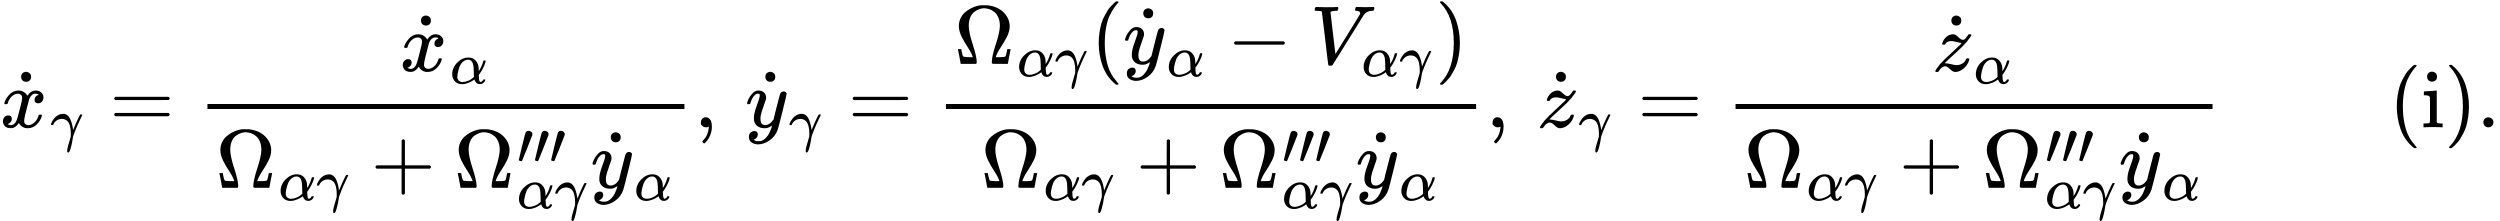 <svg version="1.1" style="vertical-align: -2.549ex;" xmlns="http://www.w3.org/2000/svg" width="30037.9px" height="2656.5px"   viewBox="0 -1529.7 30037.9 2656.5" xmlns:xlink="http://www.w3.org/1999/xlink"><defs><path id="MJX-1395-TEX-I-1D465" d="M52 289Q59 331 106 386T222 442Q257 442 286 424T329 379Q371 442 430 442Q467 442 494 420T522 361Q522 332 508 314T481 292T458 288Q439 288 427 299T415 328Q415 374 465 391Q454 404 425 404Q412 404 406 402Q368 386 350 336Q290 115 290 78Q290 50 306 38T341 26Q378 26 414 59T463 140Q466 150 469 151T485 153H489Q504 153 504 145Q504 144 502 134Q486 77 440 33T333 -11Q263 -11 227 52Q186 -10 133 -10H127Q78 -10 57 16T35 71Q35 103 54 123T99 143Q142 143 142 101Q142 81 130 66T107 46T94 41L91 40Q91 39 97 36T113 29T132 26Q168 26 194 71Q203 87 217 139T245 247T261 313Q266 340 266 352Q266 380 251 392T217 404Q177 404 142 372T93 290Q91 281 88 280T72 278H58Q52 284 52 289Z"></path><path id="MJX-1395-TEX-N-2D9" d="M190 609Q190 637 208 653T252 669Q275 667 292 652T309 609Q309 579 292 564T250 549Q225 549 208 564T190 609Z"></path><path id="MJX-1395-TEX-I-1D6FE" d="M31 249Q11 249 11 258Q11 275 26 304T66 365T129 418T206 441Q233 441 239 440Q287 429 318 386T371 255Q385 195 385 170Q385 166 386 166L398 193Q418 244 443 300T486 391T508 430Q510 431 524 431H537Q543 425 543 422Q543 418 522 378T463 251T391 71Q385 55 378 6T357 -100Q341 -165 330 -190T303 -216Q286 -216 286 -188Q286 -138 340 32L346 51L347 69Q348 79 348 100Q348 257 291 317Q251 355 196 355Q148 355 108 329T51 260Q49 251 47 251Q45 249 31 249Z"></path><path id="MJX-1395-TEX-N-3D" d="M56 347Q56 360 70 367H707Q722 359 722 347Q722 336 708 328L390 327H72Q56 332 56 347ZM56 153Q56 168 72 173H708Q722 163 722 153Q722 140 707 133H70Q56 140 56 153Z"></path><path id="MJX-1395-TEX-I-1D6FC" d="M34 156Q34 270 120 356T309 442Q379 442 421 402T478 304Q484 275 485 237V208Q534 282 560 374Q564 388 566 390T582 393Q603 393 603 385Q603 376 594 346T558 261T497 161L486 147L487 123Q489 67 495 47T514 26Q528 28 540 37T557 60Q559 67 562 68T577 70Q597 70 597 62Q597 56 591 43Q579 19 556 5T512 -10H505Q438 -10 414 62L411 69L400 61Q390 53 370 41T325 18T267 -2T203 -11Q124 -11 79 39T34 156ZM208 26Q257 26 306 47T379 90L403 112Q401 255 396 290Q382 405 304 405Q235 405 183 332Q156 292 139 224T121 120Q121 71 146 49T208 26Z"></path><path id="MJX-1395-TEX-N-3A9" d="M55 454Q55 503 75 546T127 617T197 665T272 695T337 704H352Q396 704 404 703Q527 687 596 615T666 454Q666 392 635 330T559 200T499 83V80H543Q589 81 600 83T617 93Q622 102 629 135T636 172L637 177H677V175L660 89Q645 3 644 2V0H552H488Q461 0 456 3T451 20Q451 89 499 235T548 455Q548 512 530 555T483 622T424 656T361 668Q332 668 303 658T243 626T193 560T174 456Q174 380 222 233T270 20Q270 7 263 0H77V2Q76 3 61 89L44 175V177H84L85 172Q85 171 88 155T96 119T104 93Q109 86 120 84T178 80H222V83Q206 132 162 199T87 329T55 454Z"></path><path id="MJX-1395-TEX-N-2B" d="M56 237T56 250T70 270H369V420L370 570Q380 583 389 583Q402 583 409 568V270H707Q722 262 722 250T707 230H409V-68Q401 -82 391 -82H389H387Q375 -82 369 -68V230H70Q56 237 56 250Z"></path><path id="MJX-1395-TEX-V-2032" d="M79 43Q73 43 52 49T30 61Q30 68 85 293T146 528Q161 560 198 560Q218 560 240 545T262 501Q262 496 260 486Q259 479 173 263T84 45T79 43Z"></path><path id="MJX-1395-TEX-I-1D466" d="M21 287Q21 301 36 335T84 406T158 442Q199 442 224 419T250 355Q248 336 247 334Q247 331 231 288T198 191T182 105Q182 62 196 45T238 27Q261 27 281 38T312 61T339 94Q339 95 344 114T358 173T377 247Q415 397 419 404Q432 431 462 431Q475 431 483 424T494 412T496 403Q496 390 447 193T391 -23Q363 -106 294 -155T156 -205Q111 -205 77 -183T43 -117Q43 -95 50 -80T69 -58T89 -48T106 -45Q150 -45 150 -87Q150 -107 138 -122T115 -142T102 -147L99 -148Q101 -153 118 -160T152 -167H160Q177 -167 186 -165Q219 -156 247 -127T290 -65T313 -9T321 21L315 17Q309 13 296 6T270 -6Q250 -11 231 -11Q185 -11 150 11T104 82Q103 89 103 113Q103 170 138 262T173 379Q173 380 173 381Q173 390 173 393T169 400T158 404H154Q131 404 112 385T82 344T65 302T57 280Q55 278 41 278H27Q21 284 21 287Z"></path><path id="MJX-1395-TEX-N-2C" d="M78 35T78 60T94 103T137 121Q165 121 187 96T210 8Q210 -27 201 -60T180 -117T154 -158T130 -185T117 -194Q113 -194 104 -185T95 -172Q95 -168 106 -156T131 -126T157 -76T173 -3V9L172 8Q170 7 167 6T161 3T152 1T140 0Q113 0 96 17Z"></path><path id="MJX-1395-TEX-N-28" d="M94 250Q94 319 104 381T127 488T164 576T202 643T244 695T277 729T302 750H315H319Q333 750 333 741Q333 738 316 720T275 667T226 581T184 443T167 250T184 58T225 -81T274 -167T316 -220T333 -241Q333 -250 318 -250H315H302L274 -226Q180 -141 137 -14T94 250Z"></path><path id="MJX-1395-TEX-N-2212" d="M84 237T84 250T98 270H679Q694 262 694 250T679 230H98Q84 237 84 250Z"></path><path id="MJX-1395-TEX-I-1D449" d="M52 648Q52 670 65 683H76Q118 680 181 680Q299 680 320 683H330Q336 677 336 674T334 656Q329 641 325 637H304Q282 635 274 635Q245 630 242 620Q242 618 271 369T301 118L374 235Q447 352 520 471T595 594Q599 601 599 609Q599 633 555 637Q537 637 537 648Q537 649 539 661Q542 675 545 679T558 683Q560 683 570 683T604 682T668 681Q737 681 755 683H762Q769 676 769 672Q769 655 760 640Q757 637 743 637Q730 636 719 635T698 630T682 623T670 615T660 608T652 599T645 592L452 282Q272 -9 266 -16Q263 -18 259 -21L241 -22H234Q216 -22 216 -15Q213 -9 177 305Q139 623 138 626Q133 637 76 637H59Q52 642 52 648Z"></path><path id="MJX-1395-TEX-N-29" d="M60 749L64 750Q69 750 74 750H86L114 726Q208 641 251 514T294 250Q294 182 284 119T261 12T224 -76T186 -143T145 -194T113 -227T90 -246Q87 -249 86 -250H74Q66 -250 63 -250T58 -247T55 -238Q56 -237 66 -225Q221 -64 221 250T66 725Q56 737 55 738Q55 746 60 749Z"></path><path id="MJX-1395-TEX-I-1D467" d="M347 338Q337 338 294 349T231 360Q211 360 197 356T174 346T162 335T155 324L153 320Q150 317 138 317Q117 317 117 325Q117 330 120 339Q133 378 163 406T229 440Q241 442 246 442Q271 442 291 425T329 392T367 375Q389 375 411 408T434 441Q435 442 449 442H462Q468 436 468 434Q468 430 463 420T449 399T432 377T418 358L411 349Q368 298 275 214T160 106L148 94L163 93Q185 93 227 82T290 71Q328 71 360 90T402 140Q406 149 409 151T424 153Q443 153 443 143Q443 138 442 134Q425 72 376 31T278 -11Q252 -11 232 6T193 40T155 57Q111 57 76 -3Q70 -11 59 -11H54H41Q35 -5 35 -2Q35 13 93 84Q132 129 225 214T340 322Q352 338 347 338Z"></path><path id="MJX-1395-TEX-N-69" d="M69 609Q69 637 87 653T131 669Q154 667 171 652T188 609Q188 579 171 564T129 549Q104 549 87 564T69 609ZM247 0Q232 3 143 3Q132 3 106 3T56 1L34 0H26V46H42Q70 46 91 49Q100 53 102 60T104 102V205V293Q104 345 102 359T88 378Q74 385 41 385H30V408Q30 431 32 431L42 432Q52 433 70 434T106 436Q123 437 142 438T171 441T182 442H185V62Q190 52 197 50T232 46H255V0H247Z"></path><path id="MJX-1395-TEX-N-2E" d="M78 60Q78 84 95 102T138 120Q162 120 180 104T199 61Q199 36 182 18T139 0T96 17T78 60Z"></path></defs><g stroke="currentColor" fill="currentColor" stroke-width="0" transform="scale(1,-1)"><g ><g ><g  ><g ><g ><use  xlink:href="#MJX-1395-TEX-I-1D465"></use></g><g  transform="translate(313.8,-2) translate(-250 0)"><use  xlink:href="#MJX-1395-TEX-N-2D9"></use></g></g></g><g  transform="translate(605,-150) scale(0.707)" ><g ><use  xlink:href="#MJX-1395-TEX-I-1D6FE"></use></g></g></g><g  transform="translate(1316.7,0)"><use  xlink:href="#MJX-1395-TEX-N-3D"></use></g><g  transform="translate(2372.5,0)"><g  transform="translate(2431.7,676)"><g  ><g ><g ><use  xlink:href="#MJX-1395-TEX-I-1D465"></use></g><g  transform="translate(313.8,-2) translate(-250 0)"><use  xlink:href="#MJX-1395-TEX-N-2D9"></use></g></g></g><g  transform="translate(605,-150) scale(0.707)" ><g ><use  xlink:href="#MJX-1395-TEX-I-1D6FC"></use></g></g></g><g  transform="translate(220,-727)"><g ><g ><use  xlink:href="#MJX-1395-TEX-N-3A9"></use></g><g  transform="translate(755,-150) scale(0.707)" ><g ><use  xlink:href="#MJX-1395-TEX-I-1D6FC"></use></g><g  transform="translate(640,0)"><use  xlink:href="#MJX-1395-TEX-I-1D6FE"></use></g></g></g><g  transform="translate(1863.7,0)"><use  xlink:href="#MJX-1395-TEX-N-2B"></use></g><g  transform="translate(2864,0)"><g ><use  xlink:href="#MJX-1395-TEX-N-3A9"></use></g><g  transform="translate(755,289) scale(0.707)" ><g ><use  xlink:href="#MJX-1395-TEX-V-2032"></use></g><g  transform="translate(275,0)"><use  xlink:href="#MJX-1395-TEX-V-2032"></use></g><g  transform="translate(550,0)"><use  xlink:href="#MJX-1395-TEX-V-2032"></use></g></g><g  transform="translate(755,-247) scale(0.707)" ><g ><use  xlink:href="#MJX-1395-TEX-I-1D6FC"></use></g><g  transform="translate(640,0)"><use  xlink:href="#MJX-1395-TEX-I-1D6FE"></use></g></g></g><g  transform="translate(4505.5,0)"><g  ><g ><g ><use  xlink:href="#MJX-1395-TEX-I-1D466"></use></g><g  transform="translate(300.6,-2) translate(-250 0)"><use  xlink:href="#MJX-1395-TEX-N-2D9"></use></g></g></g><g  transform="translate(523,-150) scale(0.707)" ><g ><use  xlink:href="#MJX-1395-TEX-I-1D6FC"></use></g></g></g></g><rect width="5731" height="60" x="120" y="220"></rect></g><g  transform="translate(8343.5,0)"><use  xlink:href="#MJX-1395-TEX-N-2C"></use></g><g  transform="translate(8621.5,0)"><g ></g></g><g  transform="translate(8955.2,0)"><g  ><g ><g ><use  xlink:href="#MJX-1395-TEX-I-1D466"></use></g><g  transform="translate(300.6,-2) translate(-250 0)"><use  xlink:href="#MJX-1395-TEX-N-2D9"></use></g></g></g><g  transform="translate(523,-150) scale(0.707)" ><g ><use  xlink:href="#MJX-1395-TEX-I-1D6FE"></use></g></g></g><g  transform="translate(10189.9,0)"><use  xlink:href="#MJX-1395-TEX-N-3D"></use></g><g  transform="translate(11245.7,0)"><g  transform="translate(220,762.7)"><g ><g ><use  xlink:href="#MJX-1395-TEX-N-3A9"></use></g><g  transform="translate(755,-150) scale(0.707)" ><g ><use  xlink:href="#MJX-1395-TEX-I-1D6FC"></use></g><g  transform="translate(640,0)"><use  xlink:href="#MJX-1395-TEX-I-1D6FE"></use></g></g></g><g  transform="translate(1641.5,0)"><use  xlink:href="#MJX-1395-TEX-N-28"></use></g><g  transform="translate(2030.5,0)"><g  ><g ><g ><use  xlink:href="#MJX-1395-TEX-I-1D466"></use></g><g  transform="translate(300.6,-2) translate(-250 0)"><use  xlink:href="#MJX-1395-TEX-N-2D9"></use></g></g></g><g  transform="translate(523,-150) scale(0.707)" ><g ><use  xlink:href="#MJX-1395-TEX-I-1D6FC"></use></g></g></g><g  transform="translate(3278.3,0)"><use  xlink:href="#MJX-1395-TEX-N-2212"></use></g><g  transform="translate(4278.5,0)"><g ><use  xlink:href="#MJX-1395-TEX-I-1D449"></use></g><g  transform="translate(616,-150) scale(0.707)" ><g ><use  xlink:href="#MJX-1395-TEX-I-1D6FC"></use></g><g  transform="translate(640,0)"><use  xlink:href="#MJX-1395-TEX-I-1D6FE"></use></g></g></g><g  transform="translate(5781,0)"><use  xlink:href="#MJX-1395-TEX-N-29"></use></g></g><g  transform="translate(539.5,-727)"><g ><g ><use  xlink:href="#MJX-1395-TEX-N-3A9"></use></g><g  transform="translate(755,-150) scale(0.707)" ><g ><use  xlink:href="#MJX-1395-TEX-I-1D6FC"></use></g><g  transform="translate(640,0)"><use  xlink:href="#MJX-1395-TEX-I-1D6FE"></use></g></g></g><g  transform="translate(1863.7,0)"><use  xlink:href="#MJX-1395-TEX-N-2B"></use></g><g  transform="translate(2864,0)"><g ><use  xlink:href="#MJX-1395-TEX-N-3A9"></use></g><g  transform="translate(755,289) scale(0.707)" ><g ><use  xlink:href="#MJX-1395-TEX-V-2032"></use></g><g  transform="translate(275,0)"><use  xlink:href="#MJX-1395-TEX-V-2032"></use></g><g  transform="translate(550,0)"><use  xlink:href="#MJX-1395-TEX-V-2032"></use></g></g><g  transform="translate(755,-247) scale(0.707)" ><g ><use  xlink:href="#MJX-1395-TEX-I-1D6FC"></use></g><g  transform="translate(640,0)"><use  xlink:href="#MJX-1395-TEX-I-1D6FE"></use></g></g></g><g  transform="translate(4505.5,0)"><g  ><g ><g ><use  xlink:href="#MJX-1395-TEX-I-1D466"></use></g><g  transform="translate(300.6,-2) translate(-250 0)"><use  xlink:href="#MJX-1395-TEX-N-2D9"></use></g></g></g><g  transform="translate(523,-150) scale(0.707)" ><g ><use  xlink:href="#MJX-1395-TEX-I-1D6FC"></use></g></g></g></g><rect width="6370" height="60" x="120" y="220"></rect></g><g  transform="translate(17855.7,0)"><use  xlink:href="#MJX-1395-TEX-N-2C"></use></g><g  transform="translate(18133.7,0)"><g ></g></g><g  transform="translate(18467.4,0)"><g  ><g ><g ><use  xlink:href="#MJX-1395-TEX-I-1D467"></use></g><g  transform="translate(288.1,-2) translate(-250 0)"><use  xlink:href="#MJX-1395-TEX-N-2D9"></use></g></g></g><g  transform="translate(498,-150) scale(0.707)" ><g ><use  xlink:href="#MJX-1395-TEX-I-1D6FE"></use></g></g></g><g  transform="translate(19677.1,0)"><use  xlink:href="#MJX-1395-TEX-N-3D"></use></g><g  transform="translate(20732.9,0)"><g  transform="translate(2485.2,676)"><g  ><g ><g ><use  xlink:href="#MJX-1395-TEX-I-1D467"></use></g><g  transform="translate(288.1,-2) translate(-250 0)"><use  xlink:href="#MJX-1395-TEX-N-2D9"></use></g></g></g><g  transform="translate(498,-150) scale(0.707)" ><g ><use  xlink:href="#MJX-1395-TEX-I-1D6FC"></use></g></g></g><g  transform="translate(220,-727)"><g ><g ><use  xlink:href="#MJX-1395-TEX-N-3A9"></use></g><g  transform="translate(755,-150) scale(0.707)" ><g ><use  xlink:href="#MJX-1395-TEX-I-1D6FC"></use></g><g  transform="translate(640,0)"><use  xlink:href="#MJX-1395-TEX-I-1D6FE"></use></g></g></g><g  transform="translate(1863.7,0)"><use  xlink:href="#MJX-1395-TEX-N-2B"></use></g><g  transform="translate(2864,0)"><g ><use  xlink:href="#MJX-1395-TEX-N-3A9"></use></g><g  transform="translate(755,289) scale(0.707)" ><g ><use  xlink:href="#MJX-1395-TEX-V-2032"></use></g><g  transform="translate(275,0)"><use  xlink:href="#MJX-1395-TEX-V-2032"></use></g><g  transform="translate(550,0)"><use  xlink:href="#MJX-1395-TEX-V-2032"></use></g></g><g  transform="translate(755,-247) scale(0.707)" ><g ><use  xlink:href="#MJX-1395-TEX-I-1D6FC"></use></g><g  transform="translate(640,0)"><use  xlink:href="#MJX-1395-TEX-I-1D6FE"></use></g></g></g><g  transform="translate(4505.5,0)"><g  ><g ><g ><use  xlink:href="#MJX-1395-TEX-I-1D466"></use></g><g  transform="translate(300.6,-2) translate(-250 0)"><use  xlink:href="#MJX-1395-TEX-N-2D9"></use></g></g></g><g  transform="translate(523,-150) scale(0.707)" ><g ><use  xlink:href="#MJX-1395-TEX-I-1D6FC"></use></g></g></g></g><rect width="5731" height="60" x="120" y="220"></rect></g><g  transform="translate(26703.9,0)"><g ></g></g><g  transform="translate(28703.9,0)"><use  xlink:href="#MJX-1395-TEX-N-28"></use><use  xlink:href="#MJX-1395-TEX-N-69" transform="translate(389,0)"></use><use  xlink:href="#MJX-1395-TEX-N-29" transform="translate(667,0)"></use></g><g  transform="translate(29759.9,0)"><use  xlink:href="#MJX-1395-TEX-N-2E"></use></g></g></g></svg>